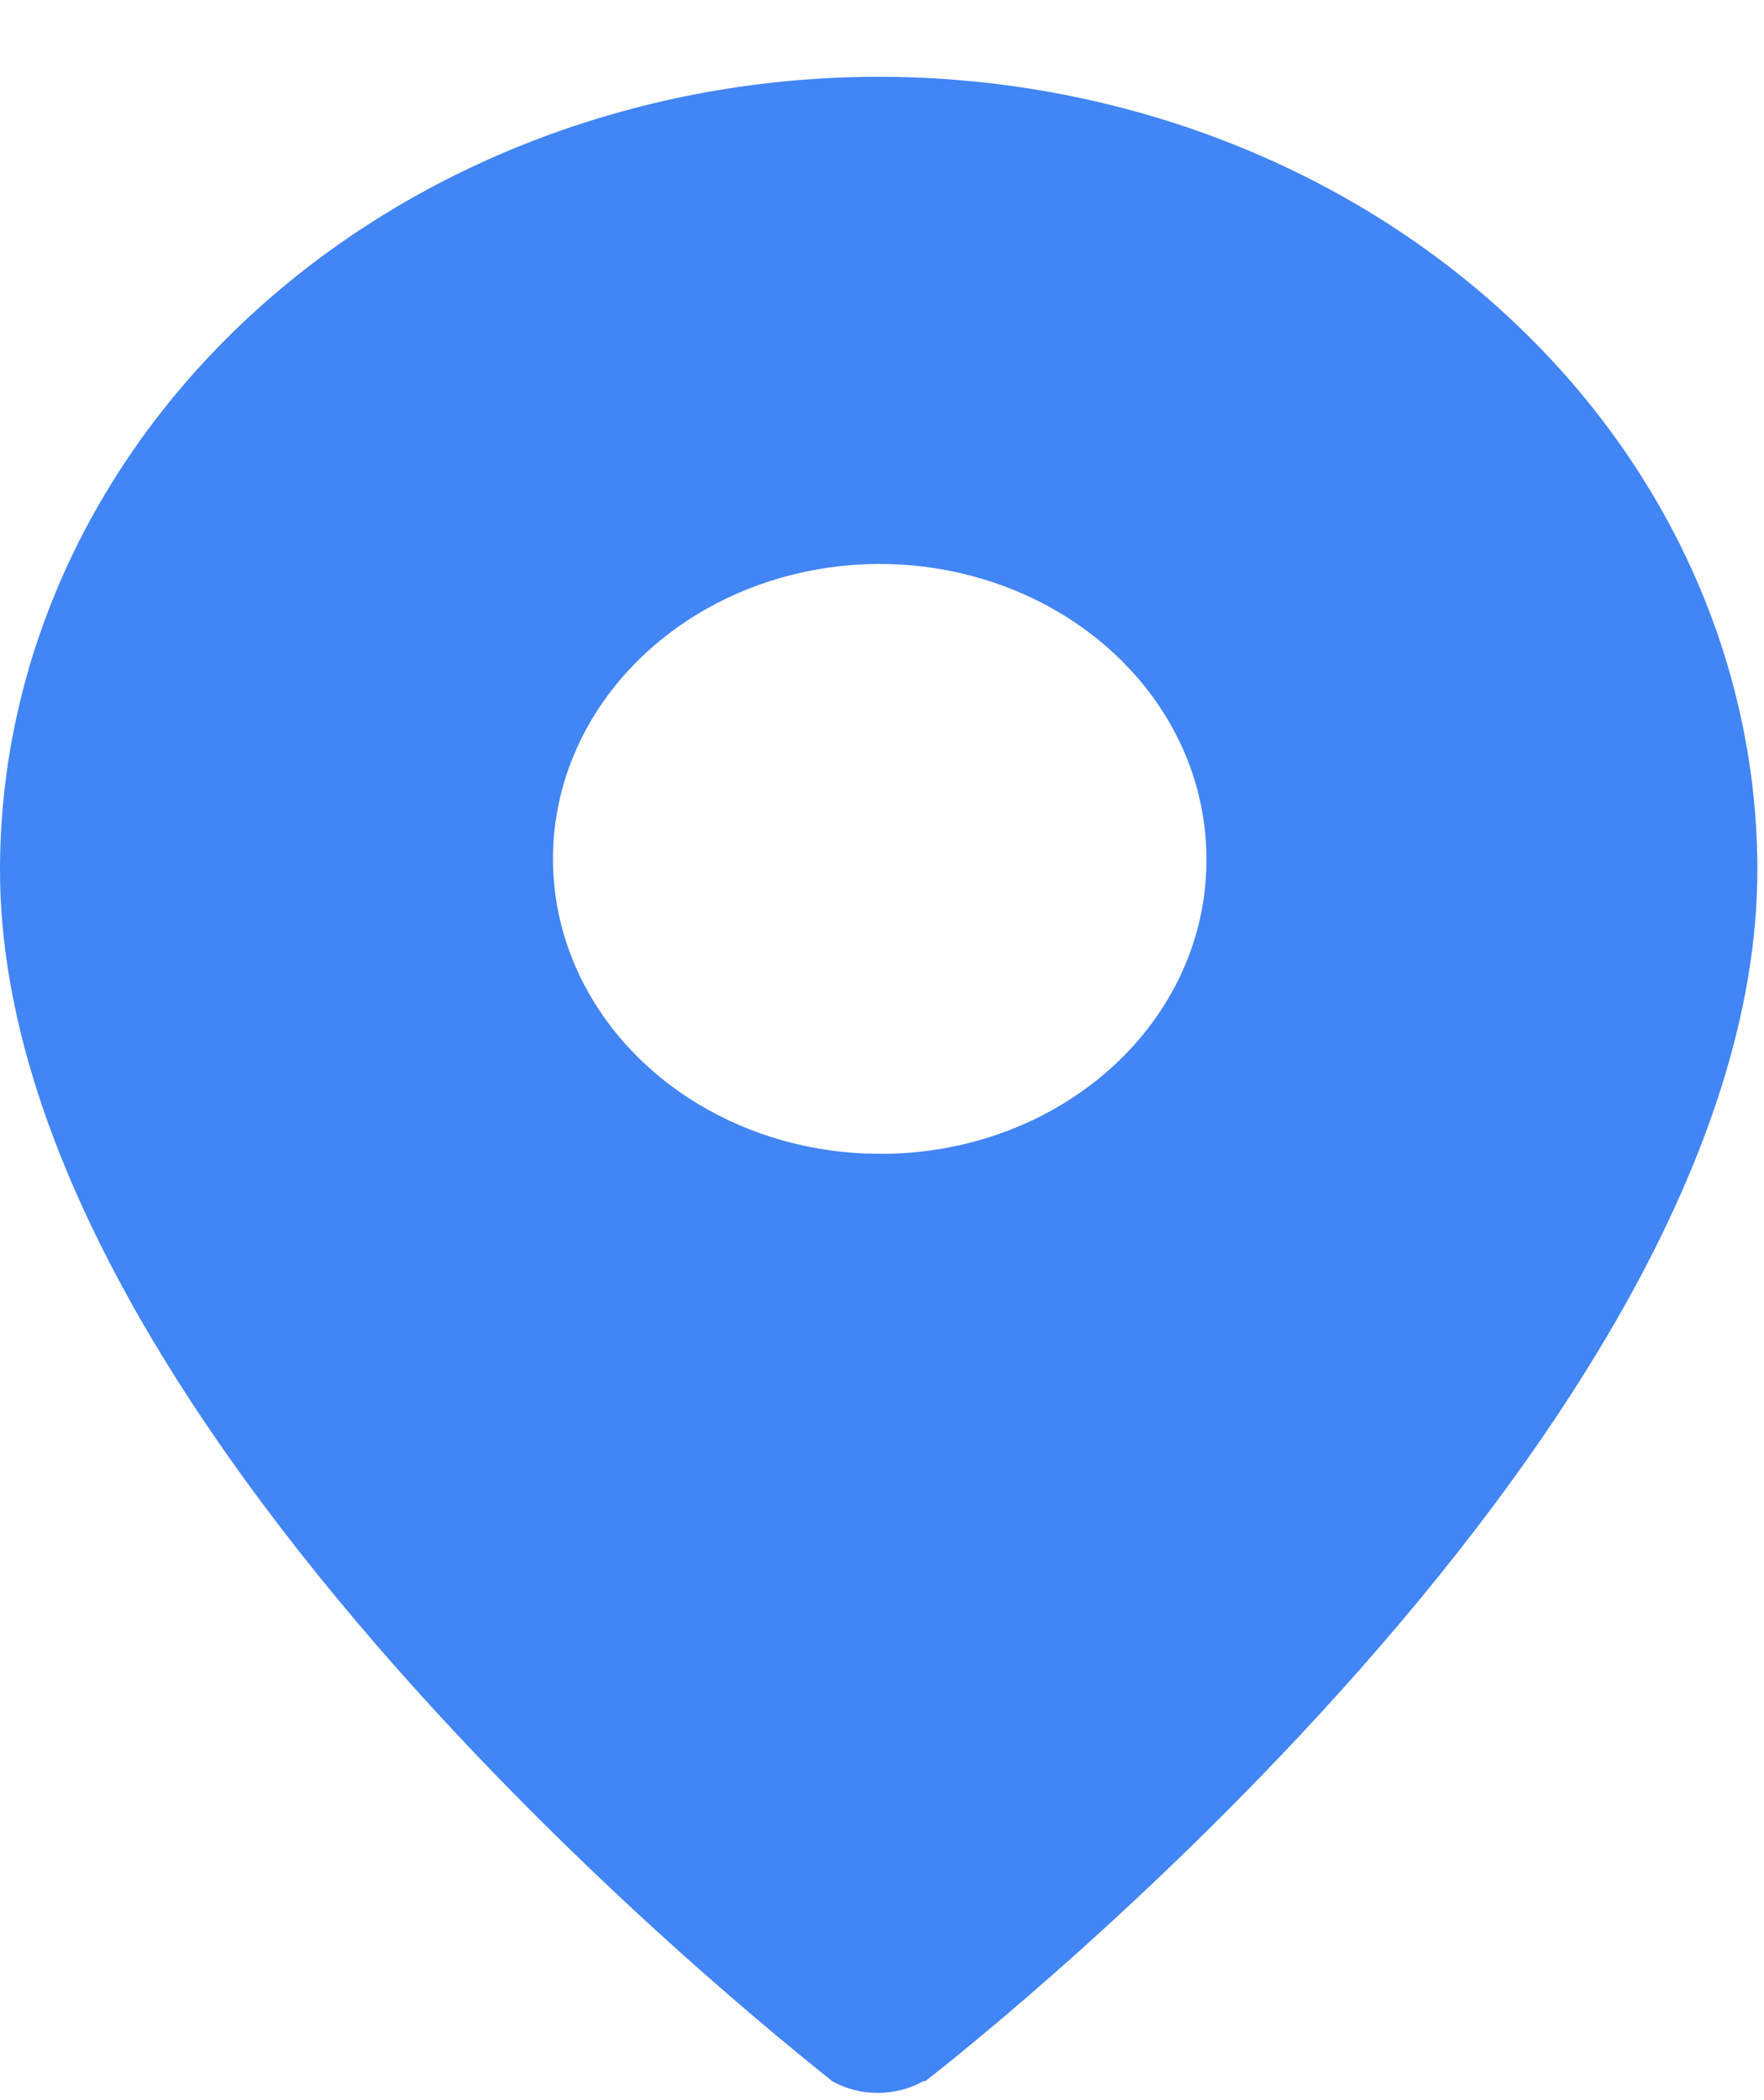 <svg width="21" height="25" viewBox="0 0 21 25" fill="none" xmlns="http://www.w3.org/2000/svg">
<path d="M10.459 0.914C7.686 0.915 5.026 1.91 3.065 3.68C1.104 5.45 0.001 7.85 0 10.354C0 17.174 9.883 24.734 9.906 24.774C10.069 24.866 10.257 24.914 10.449 24.914C10.641 24.914 10.83 24.866 10.993 24.774H11.015C11.015 24.774 20.921 17.174 20.921 10.354C20.92 7.85 19.817 5.449 17.855 3.679C15.894 1.909 13.233 0.915 10.459 0.914ZM10.459 13.735C9.69 13.732 8.939 13.524 8.301 13.136C7.663 12.749 7.166 12.199 6.874 11.557C6.582 10.915 6.508 10.209 6.66 9.528C6.812 8.848 7.185 8.223 7.731 7.734C8.276 7.245 8.97 6.912 9.725 6.779C10.48 6.645 11.262 6.717 11.972 6.985C12.681 7.252 13.287 7.704 13.713 8.282C14.139 8.86 14.364 9.539 14.362 10.234C14.364 10.695 14.264 11.153 14.068 11.58C13.872 12.007 13.584 12.394 13.221 12.72C12.858 13.045 12.427 13.303 11.953 13.477C11.479 13.651 10.971 13.739 10.459 13.735Z" fill="#4285F4"/>
</svg>
